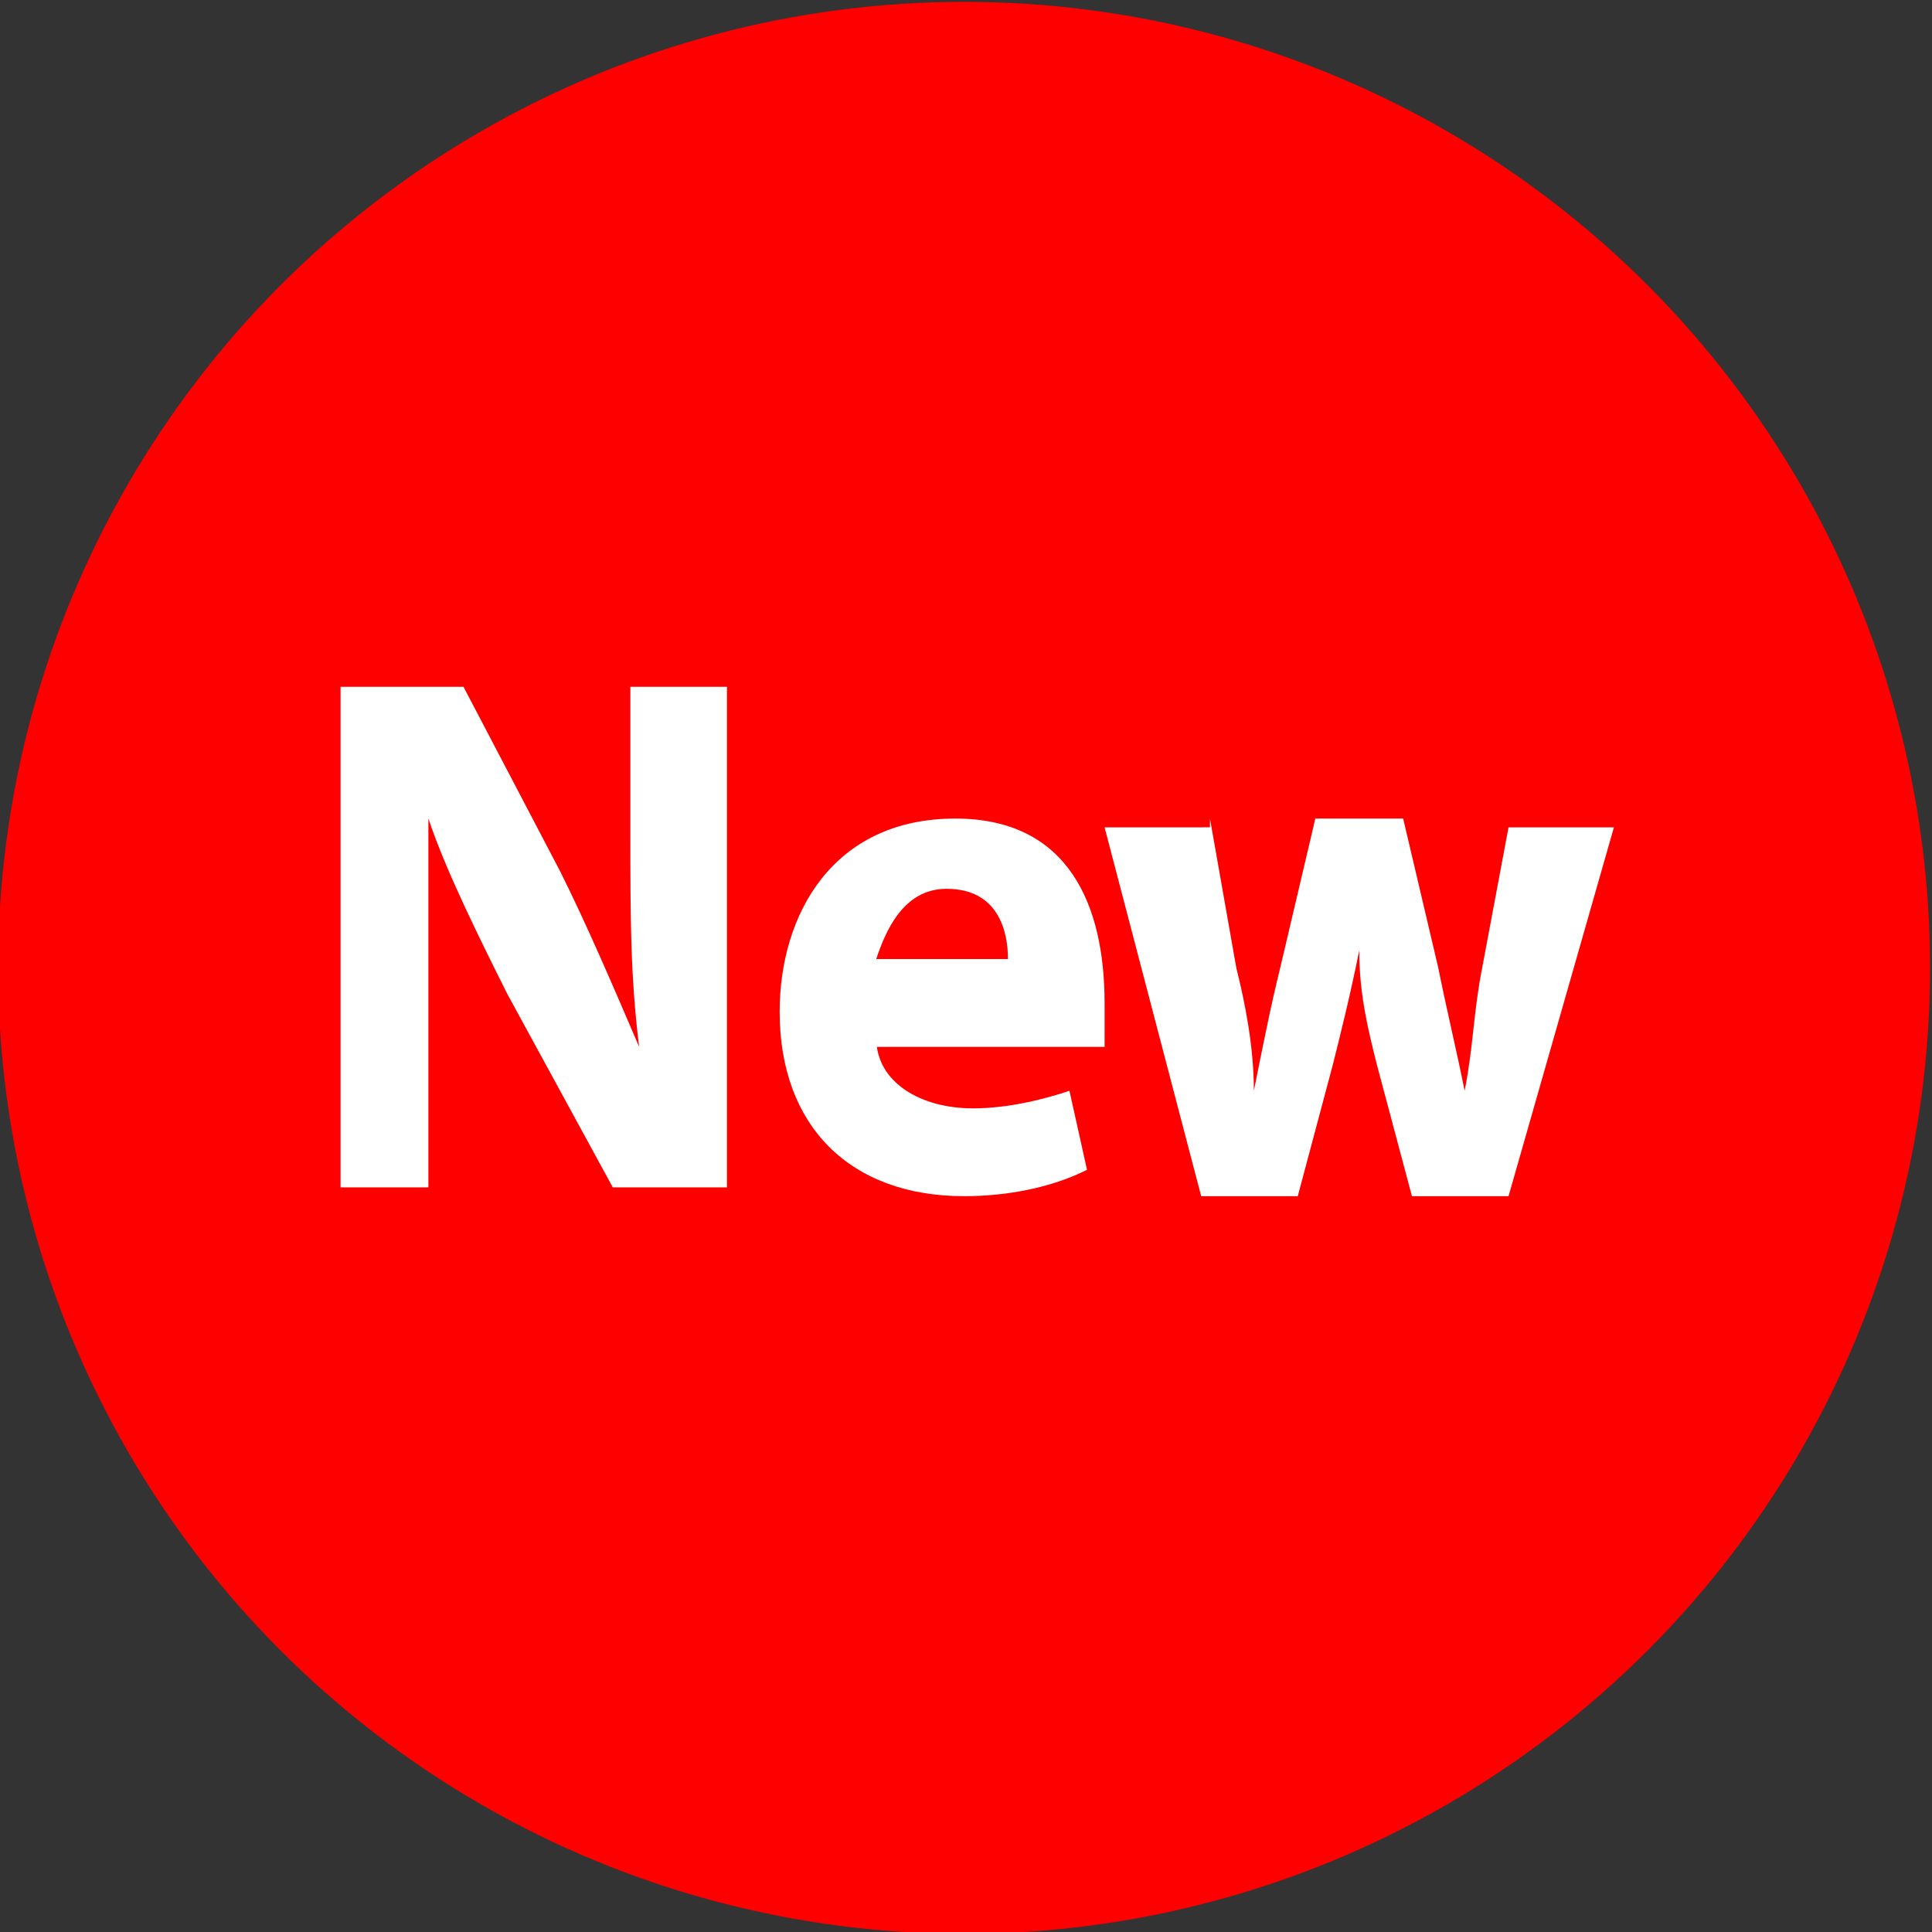 <?xml version="1.0" encoding="utf-8"?>
<!-- Generator: Adobe Illustrator 25.2.1, SVG Export Plug-In . SVG Version: 6.00 Build 0)  -->
<svg version="1.1" id="レイヤー_1" xmlns="http://www.w3.org/2000/svg" xmlns:xlink="http://www.w3.org/1999/xlink" x="0px"
	 y="0px" viewBox="0 0 22 22" style="enable-background:new 0 0 22 22;" xml:space="preserve">
<rect x="0" y="0" width="22" height="22" fill="#333333" stroke="none"/>
<style type="text/css">
	.st0{fill:#FF0000;}
	.st1{enable-background:new    ;}
	.st2{fill:#FFFFFF;}
</style>
<g id="Newマーク" transform="translate(-244.222 -6139.679)">
	<circle id="楕円形_6" class="st0" cx="255.2" cy="6150.7" r="11"/>
	<g class="st1">
		<path class="st2" d="M248.1,6153.2v-5.7h1.4l1.1,2.1c0.3,0.6,0.6,1.3,0.9,2h0c-0.1-0.8-0.1-1.5-0.1-2.4v-1.7h1.1v5.7h-1.3
			l-1.2-2.2c-0.3-0.6-0.7-1.4-0.9-2l0,0c0,0.8,0,1.6,0,2.5v1.7H248.1z"/>
		<path class="st2" d="M254.2,6151.5c0,0.5,0.5,0.8,1.1,0.8c0.4,0,0.8-0.1,1.1-0.2l0.2,0.9c-0.4,0.2-0.9,0.3-1.4,0.3
			c-1.3,0-2.1-0.8-2.1-2.1c0-1.1,0.6-2.2,2-2.2c1.3,0,1.7,1,1.7,2.1c0,0.2,0,0.4,0,0.5H254.2z M255.7,6150.6c0-0.3-0.1-0.8-0.7-0.8
			c-0.5,0-0.7,0.5-0.8,0.8H255.7z"/>
		<path class="st2" d="M258,6149l0.3,1.7c0.1,0.4,0.2,0.9,0.2,1.4h0c0.1-0.5,0.2-1,0.3-1.4l0.4-1.7h1l0.4,1.7
			c0.1,0.5,0.2,0.9,0.3,1.4h0c0.1-0.5,0.1-0.9,0.2-1.4l0.3-1.6h1.2l-1.2,4.2h-1.1l-0.4-1.5c-0.1-0.4-0.2-0.8-0.2-1.3h0
			c-0.1,0.5-0.2,0.9-0.3,1.3l-0.4,1.5h-1.1l-1.1-4.2H258z"/>
	</g>
</g>
</svg>
